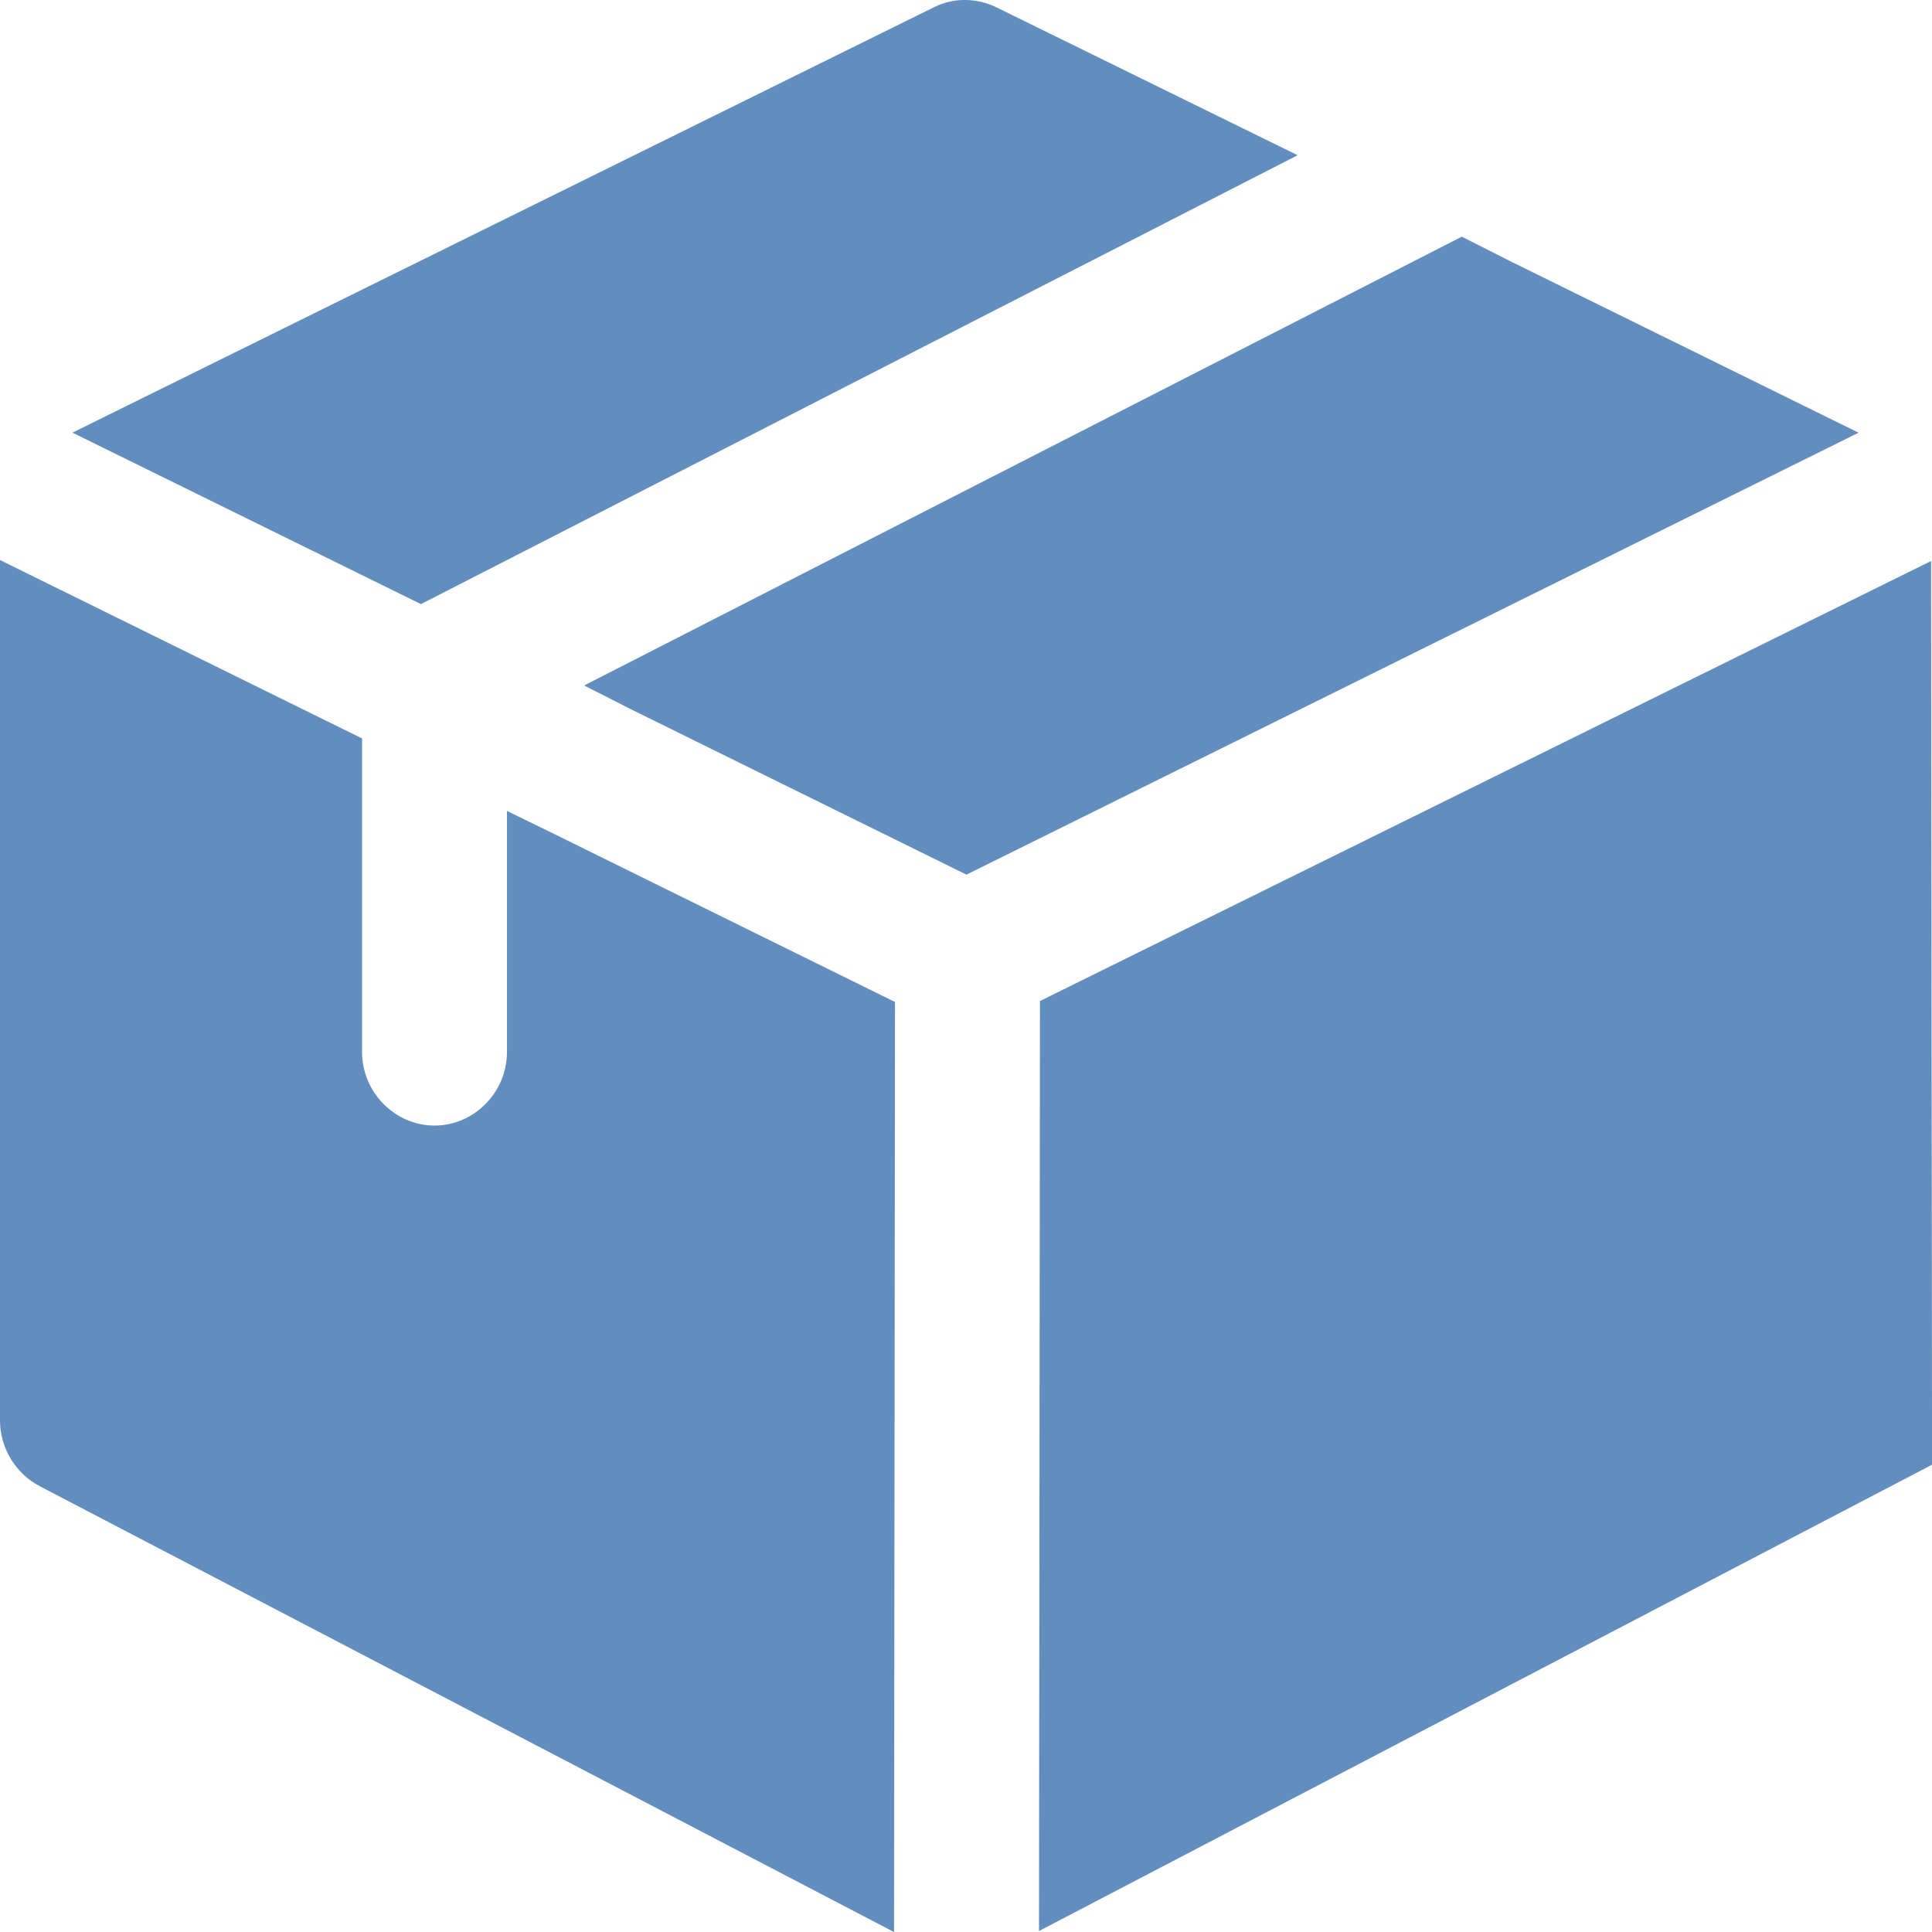 <svg width="32" height="32" viewBox="0 0 32 32" fill="none" xmlns="http://www.w3.org/2000/svg">
<g clip-path="url(#clip0_1494_418)">
<path d="M21.493 2.571L6.972 10.006L1.2 7.166L15.465 0.122C15.785 -0.041 16.169 -0.041 16.505 0.122L21.493 2.571Z" fill="#628DBF"/>
<path d="M30.784 7.167L16.008 14.487L10.475 11.76L9.675 11.354L24.212 3.92L25.012 4.325L30.784 7.167Z" fill="#628DBF"/>
<path d="M14.824 16.596L14.808 32.001L0.656 24.615C0.256 24.404 0 23.982 0 23.527V9.276L5.997 12.231V17.426C5.997 18.091 6.541 18.643 7.197 18.643C7.853 18.643 8.397 18.091 8.397 17.426V13.432L9.197 13.822L14.824 16.596Z" fill="#628DBF"/>
<path d="M31.985 9.292L17.225 16.58L17.209 31.984L32.001 24.26L31.985 9.292Z" fill="#628DBF"/>
</g>
<defs>
<clipPath id="clip0_1494_418">
<rect width="32" height="32" fill="white"/>
</clipPath>
</defs>
</svg>
